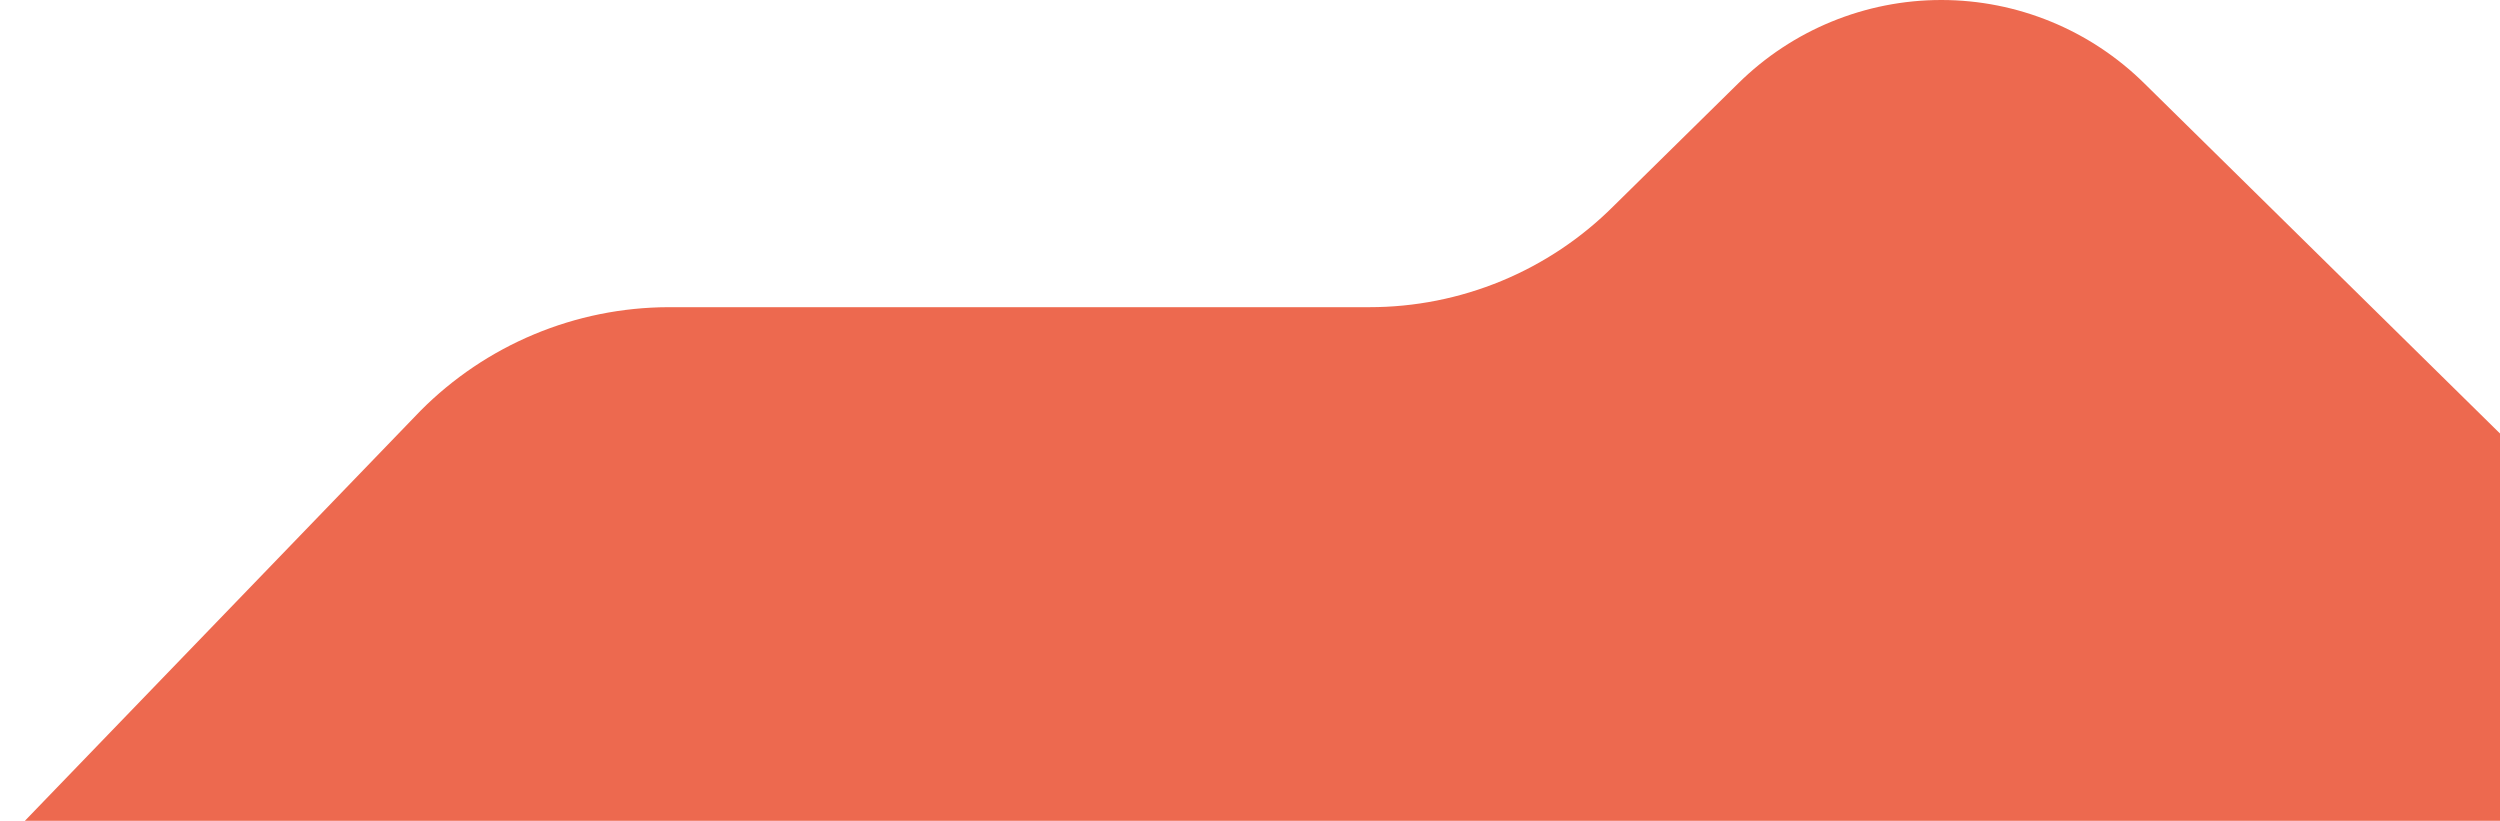 <svg xmlns="http://www.w3.org/2000/svg" width="932" height="306" viewBox="0 0 932 306" fill="none"><g clip-path="url(#clip0_2663_9878)"><path d="M1013.48 665.87C1037.03 637.73 1049.93 602.201 1049.91 565.508V327.445C1051.55 280.451 1029.51 254.587 988.334 217.065L799.409 31.094C779.252 11.173 752.052 0 723.709 0C695.365 0 668.165 11.173 648.009 31.094L601.551 76.813C589.593 88.778 575.391 98.267 559.759 104.737C544.128 111.207 527.374 114.531 510.456 114.517H249.136C231.957 114.575 214.958 118.014 199.109 124.64C183.26 131.265 168.871 140.947 156.765 153.132L-21.782 338.191C-43.477 360.105 -55.654 389.688 -55.669 420.52V590.097C-55.756 641.527 -76.19 690.833 -112.513 727.253C-112.513 727.253 -170.085 785.357 -173 789H903.434L1013.48 665.87Z" fill="#ED694F"></path></g><defs><clipPath id="clip0_2663_9878"><rect width="932" height="306" fill="white"></rect></clipPath></defs></svg>